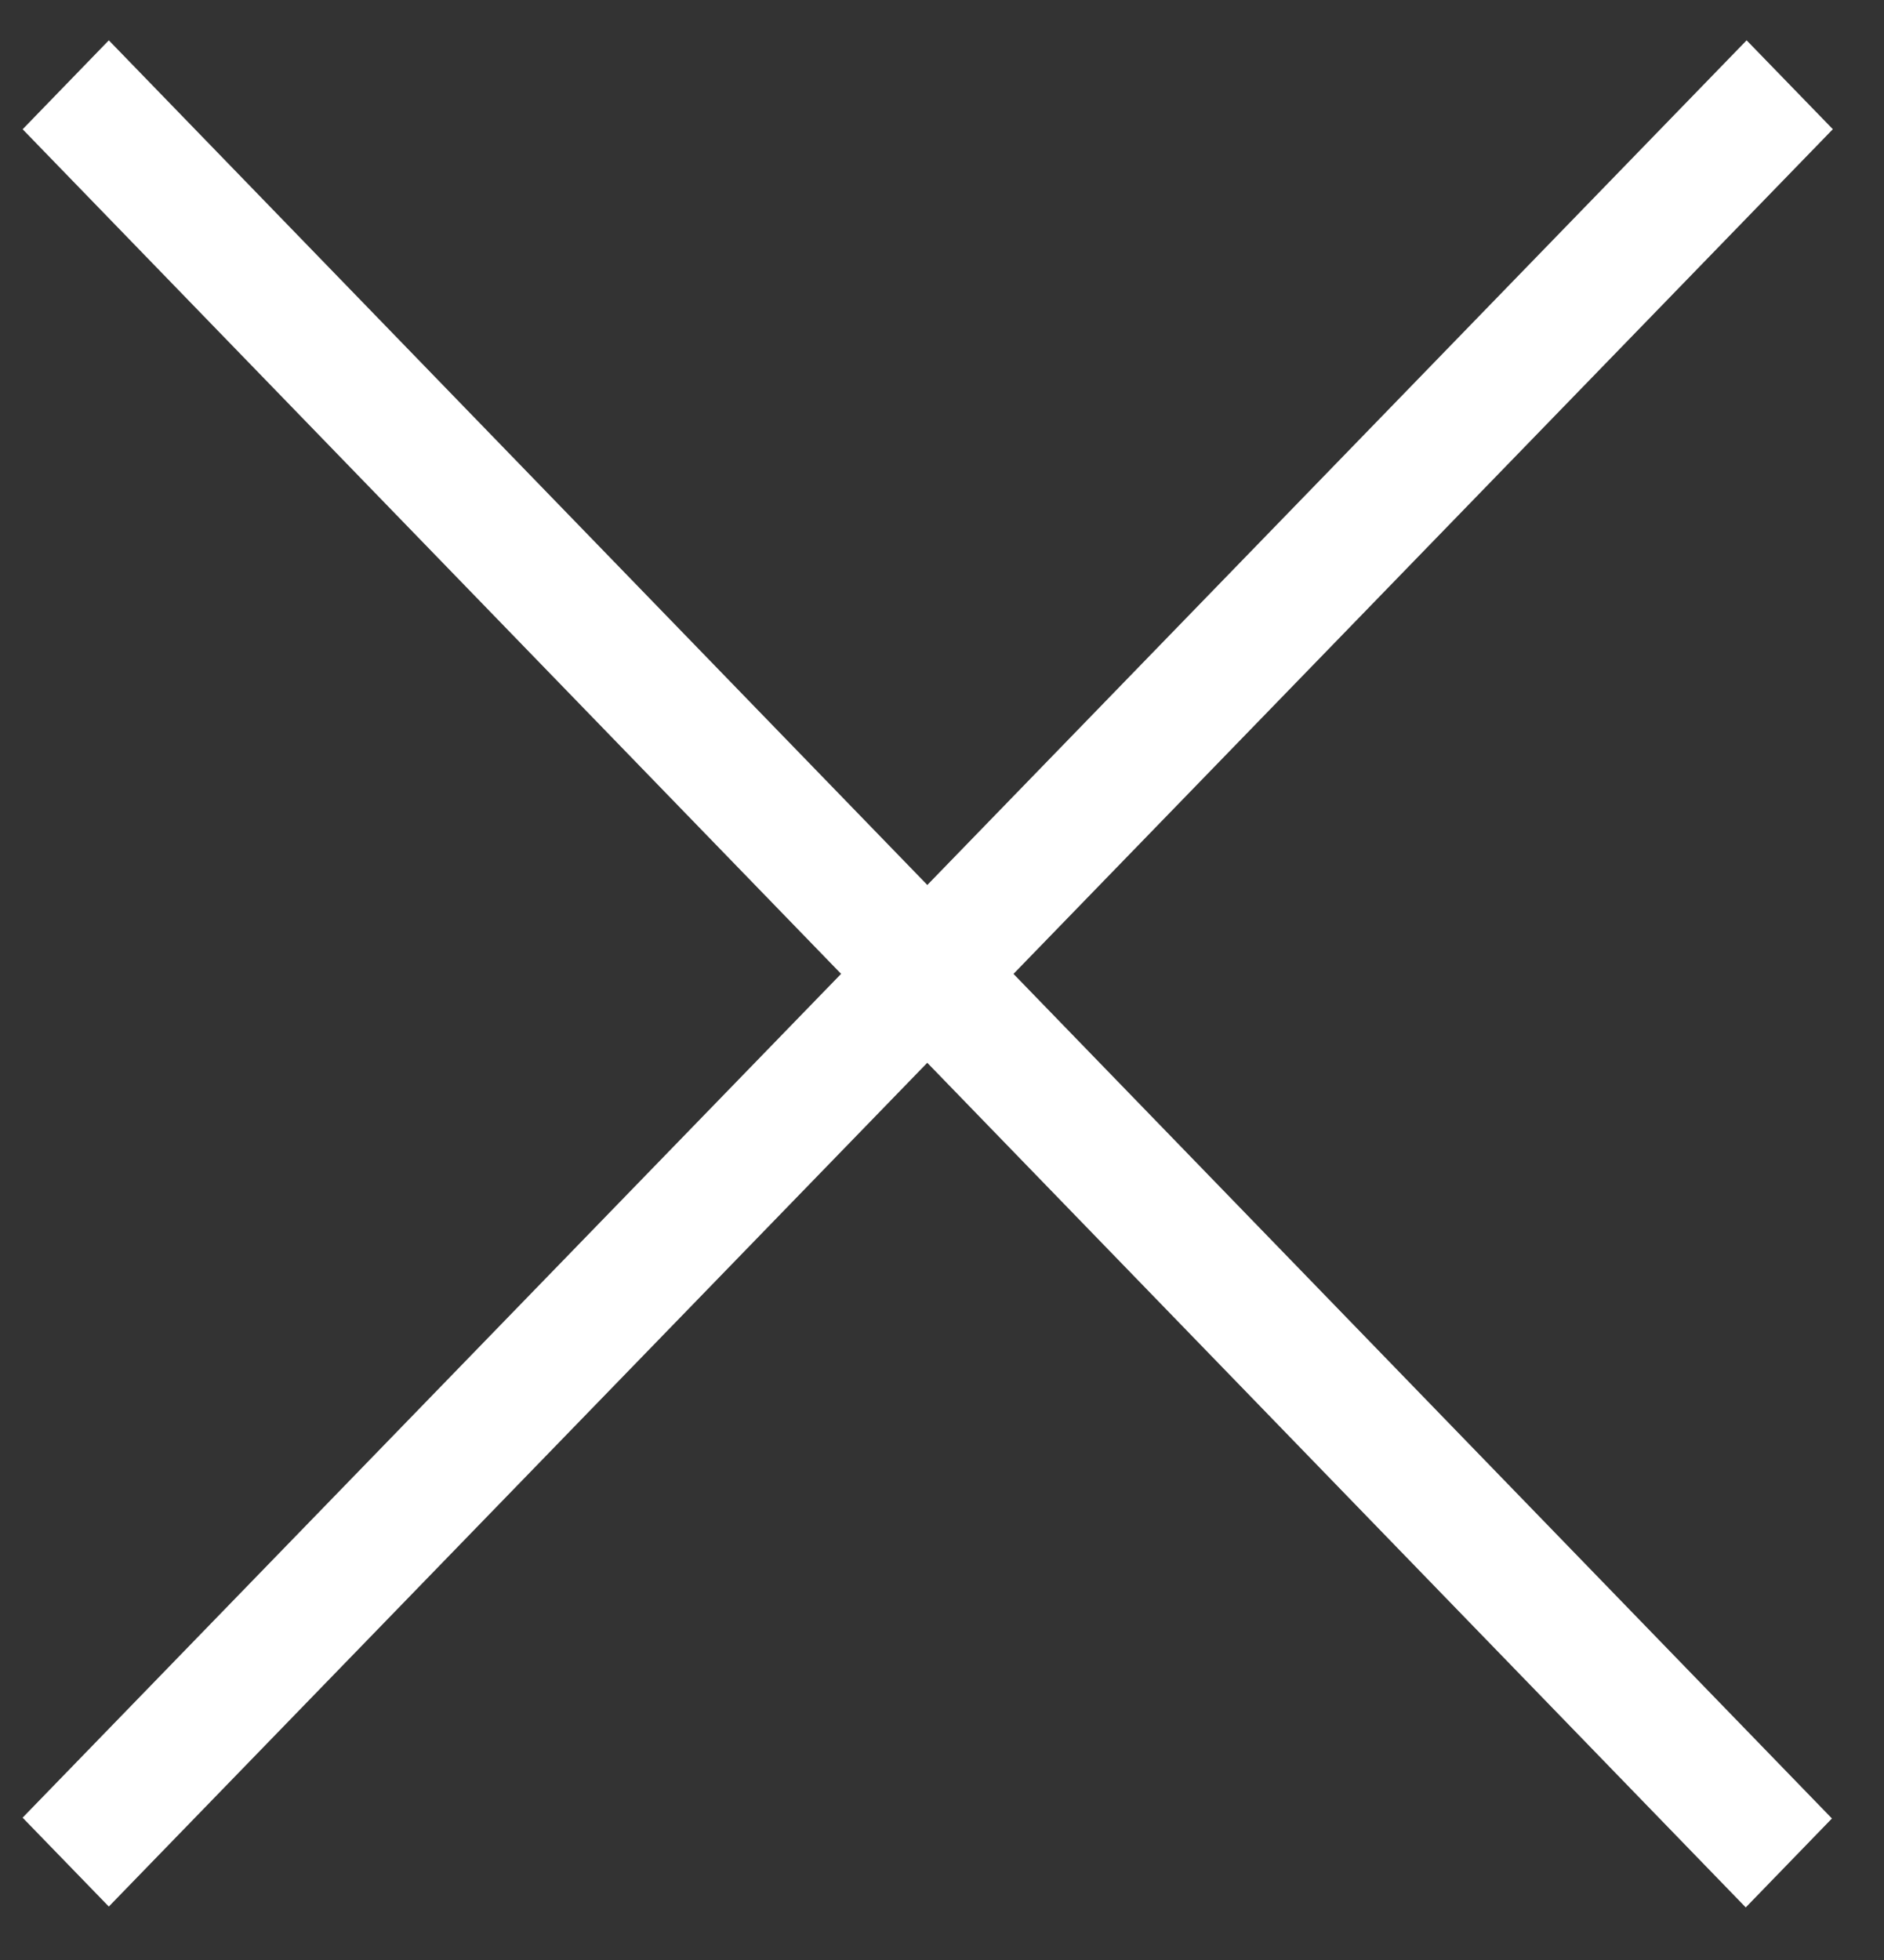 <svg width="25" height="26" viewBox="0 0 25 26" fill="none" xmlns="http://www.w3.org/2000/svg">
<rect x="0" y="0" width="25" height="26" fill="#333333" stroke="none"/>
<rect width="32.852" height="1.643" transform="matrix(0.696 0.718 -0.696 0.718 1.444 0.535)" fill="#FFFFFF"/>
<path d="M24.321 1.714L1.444 25.291L0.3 24.112L23.177 0.535L24.321 1.714Z" fill="#FFFFFF"/>
</svg>
